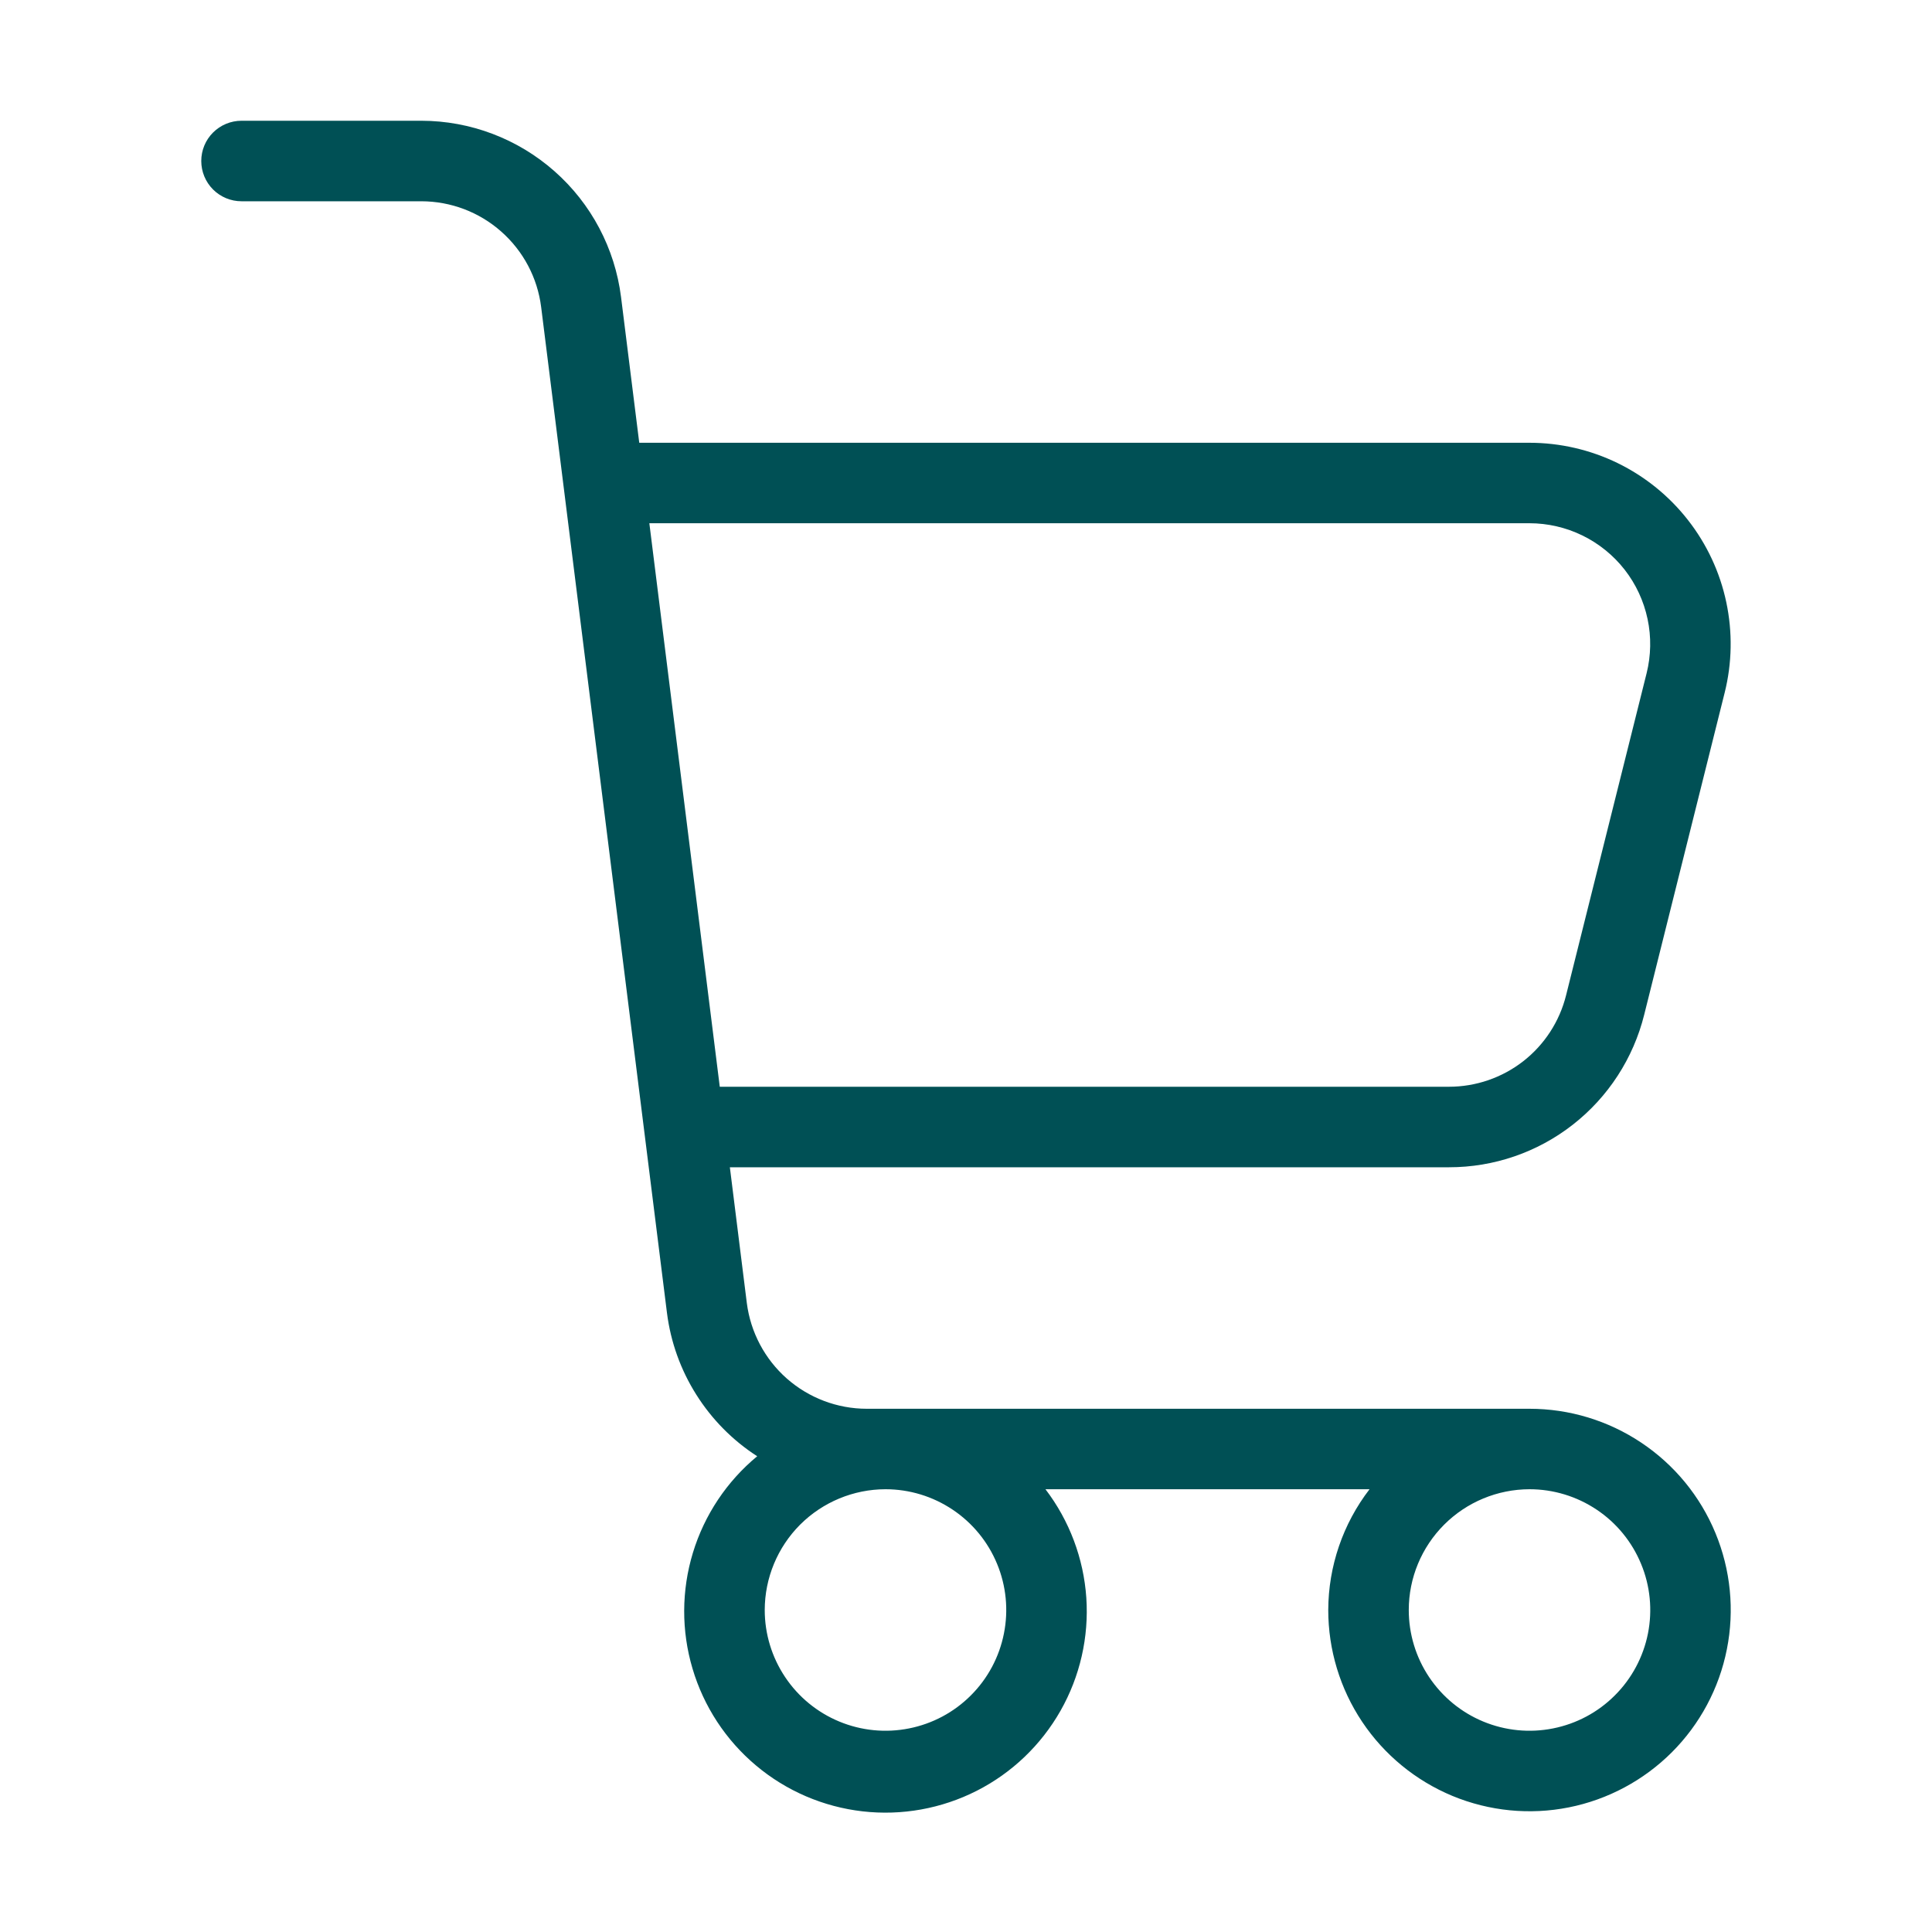 <svg width="40" height="40" viewBox="0 0 40 40" fill="none" xmlns="http://www.w3.org/2000/svg">
<path d="M5 4.167H8.724C9.333 4.168 9.921 4.39 10.377 4.794C10.834 5.197 11.128 5.752 11.204 6.357L13.809 27.183C13.885 27.784 14.092 28.361 14.415 28.873C14.738 29.386 15.168 29.822 15.677 30.15C15.047 30.671 14.584 31.366 14.346 32.148C14.108 32.929 14.105 33.764 14.338 34.547C14.57 35.331 15.028 36.029 15.654 36.554C16.28 37.08 17.047 37.409 17.859 37.502C18.671 37.595 19.492 37.447 20.221 37.077C20.95 36.707 21.553 36.13 21.957 35.419C22.36 34.709 22.546 33.895 22.491 33.08C22.435 32.264 22.141 31.483 21.645 30.833H28.355C27.803 31.55 27.503 32.429 27.5 33.333C27.5 34.157 27.744 34.963 28.202 35.648C28.66 36.333 29.311 36.867 30.072 37.183C30.834 37.498 31.671 37.581 32.48 37.42C33.288 37.259 34.03 36.862 34.613 36.28C35.196 35.697 35.593 34.955 35.753 34.146C35.914 33.338 35.831 32.5 35.516 31.739C35.201 30.977 34.667 30.327 33.981 29.869C33.296 29.411 32.491 29.167 31.667 29.167H17.943C17.334 29.166 16.746 28.943 16.289 28.54C15.833 28.137 15.539 27.581 15.462 26.977L15.111 24.167H29.998C30.928 24.168 31.831 23.858 32.564 23.285C33.296 22.713 33.816 21.912 34.041 21.01L35.707 14.343C35.861 13.729 35.872 13.088 35.741 12.469C35.61 11.849 35.339 11.268 34.949 10.769C34.56 10.27 34.061 9.866 33.492 9.588C32.923 9.311 32.298 9.167 31.665 9.167H13.235L12.858 6.15C12.731 5.143 12.241 4.216 11.48 3.545C10.719 2.873 9.739 2.501 8.724 2.5H5C4.779 2.5 4.567 2.588 4.411 2.744C4.254 2.9 4.167 3.112 4.167 3.333C4.167 3.554 4.254 3.766 4.411 3.923C4.567 4.079 4.779 4.167 5 4.167ZM31.667 30.833C32.161 30.833 32.645 30.98 33.056 31.255C33.467 31.529 33.787 31.92 33.976 32.377C34.166 32.833 34.215 33.336 34.119 33.821C34.022 34.306 33.784 34.752 33.434 35.101C33.085 35.451 32.639 35.689 32.154 35.785C31.669 35.882 31.167 35.832 30.71 35.643C30.253 35.454 29.863 35.133 29.588 34.722C29.313 34.311 29.167 33.828 29.167 33.333C29.167 32.67 29.431 32.035 29.9 31.566C30.368 31.098 31.004 30.834 31.667 30.833ZM18.333 30.833C18.828 30.833 19.311 30.98 19.722 31.255C20.133 31.529 20.454 31.92 20.643 32.377C20.832 32.833 20.882 33.336 20.785 33.821C20.689 34.306 20.451 34.752 20.101 35.101C19.752 35.451 19.306 35.689 18.821 35.785C18.336 35.882 17.833 35.832 17.377 35.643C16.92 35.454 16.529 35.133 16.255 34.722C15.98 34.311 15.833 33.828 15.833 33.333C15.834 32.67 16.098 32.035 16.566 31.566C17.035 31.098 17.671 30.834 18.333 30.833ZM31.665 10.833C32.045 10.833 32.42 10.92 32.761 11.086C33.103 11.253 33.402 11.495 33.636 11.794C33.87 12.094 34.032 12.443 34.111 12.815C34.19 13.186 34.183 13.571 34.091 13.94L32.424 20.606C32.289 21.148 31.977 21.628 31.538 21.971C31.098 22.314 30.556 22.5 29.998 22.5H14.902L13.444 10.833H31.665Z" fill="#005055"/>
</svg>

